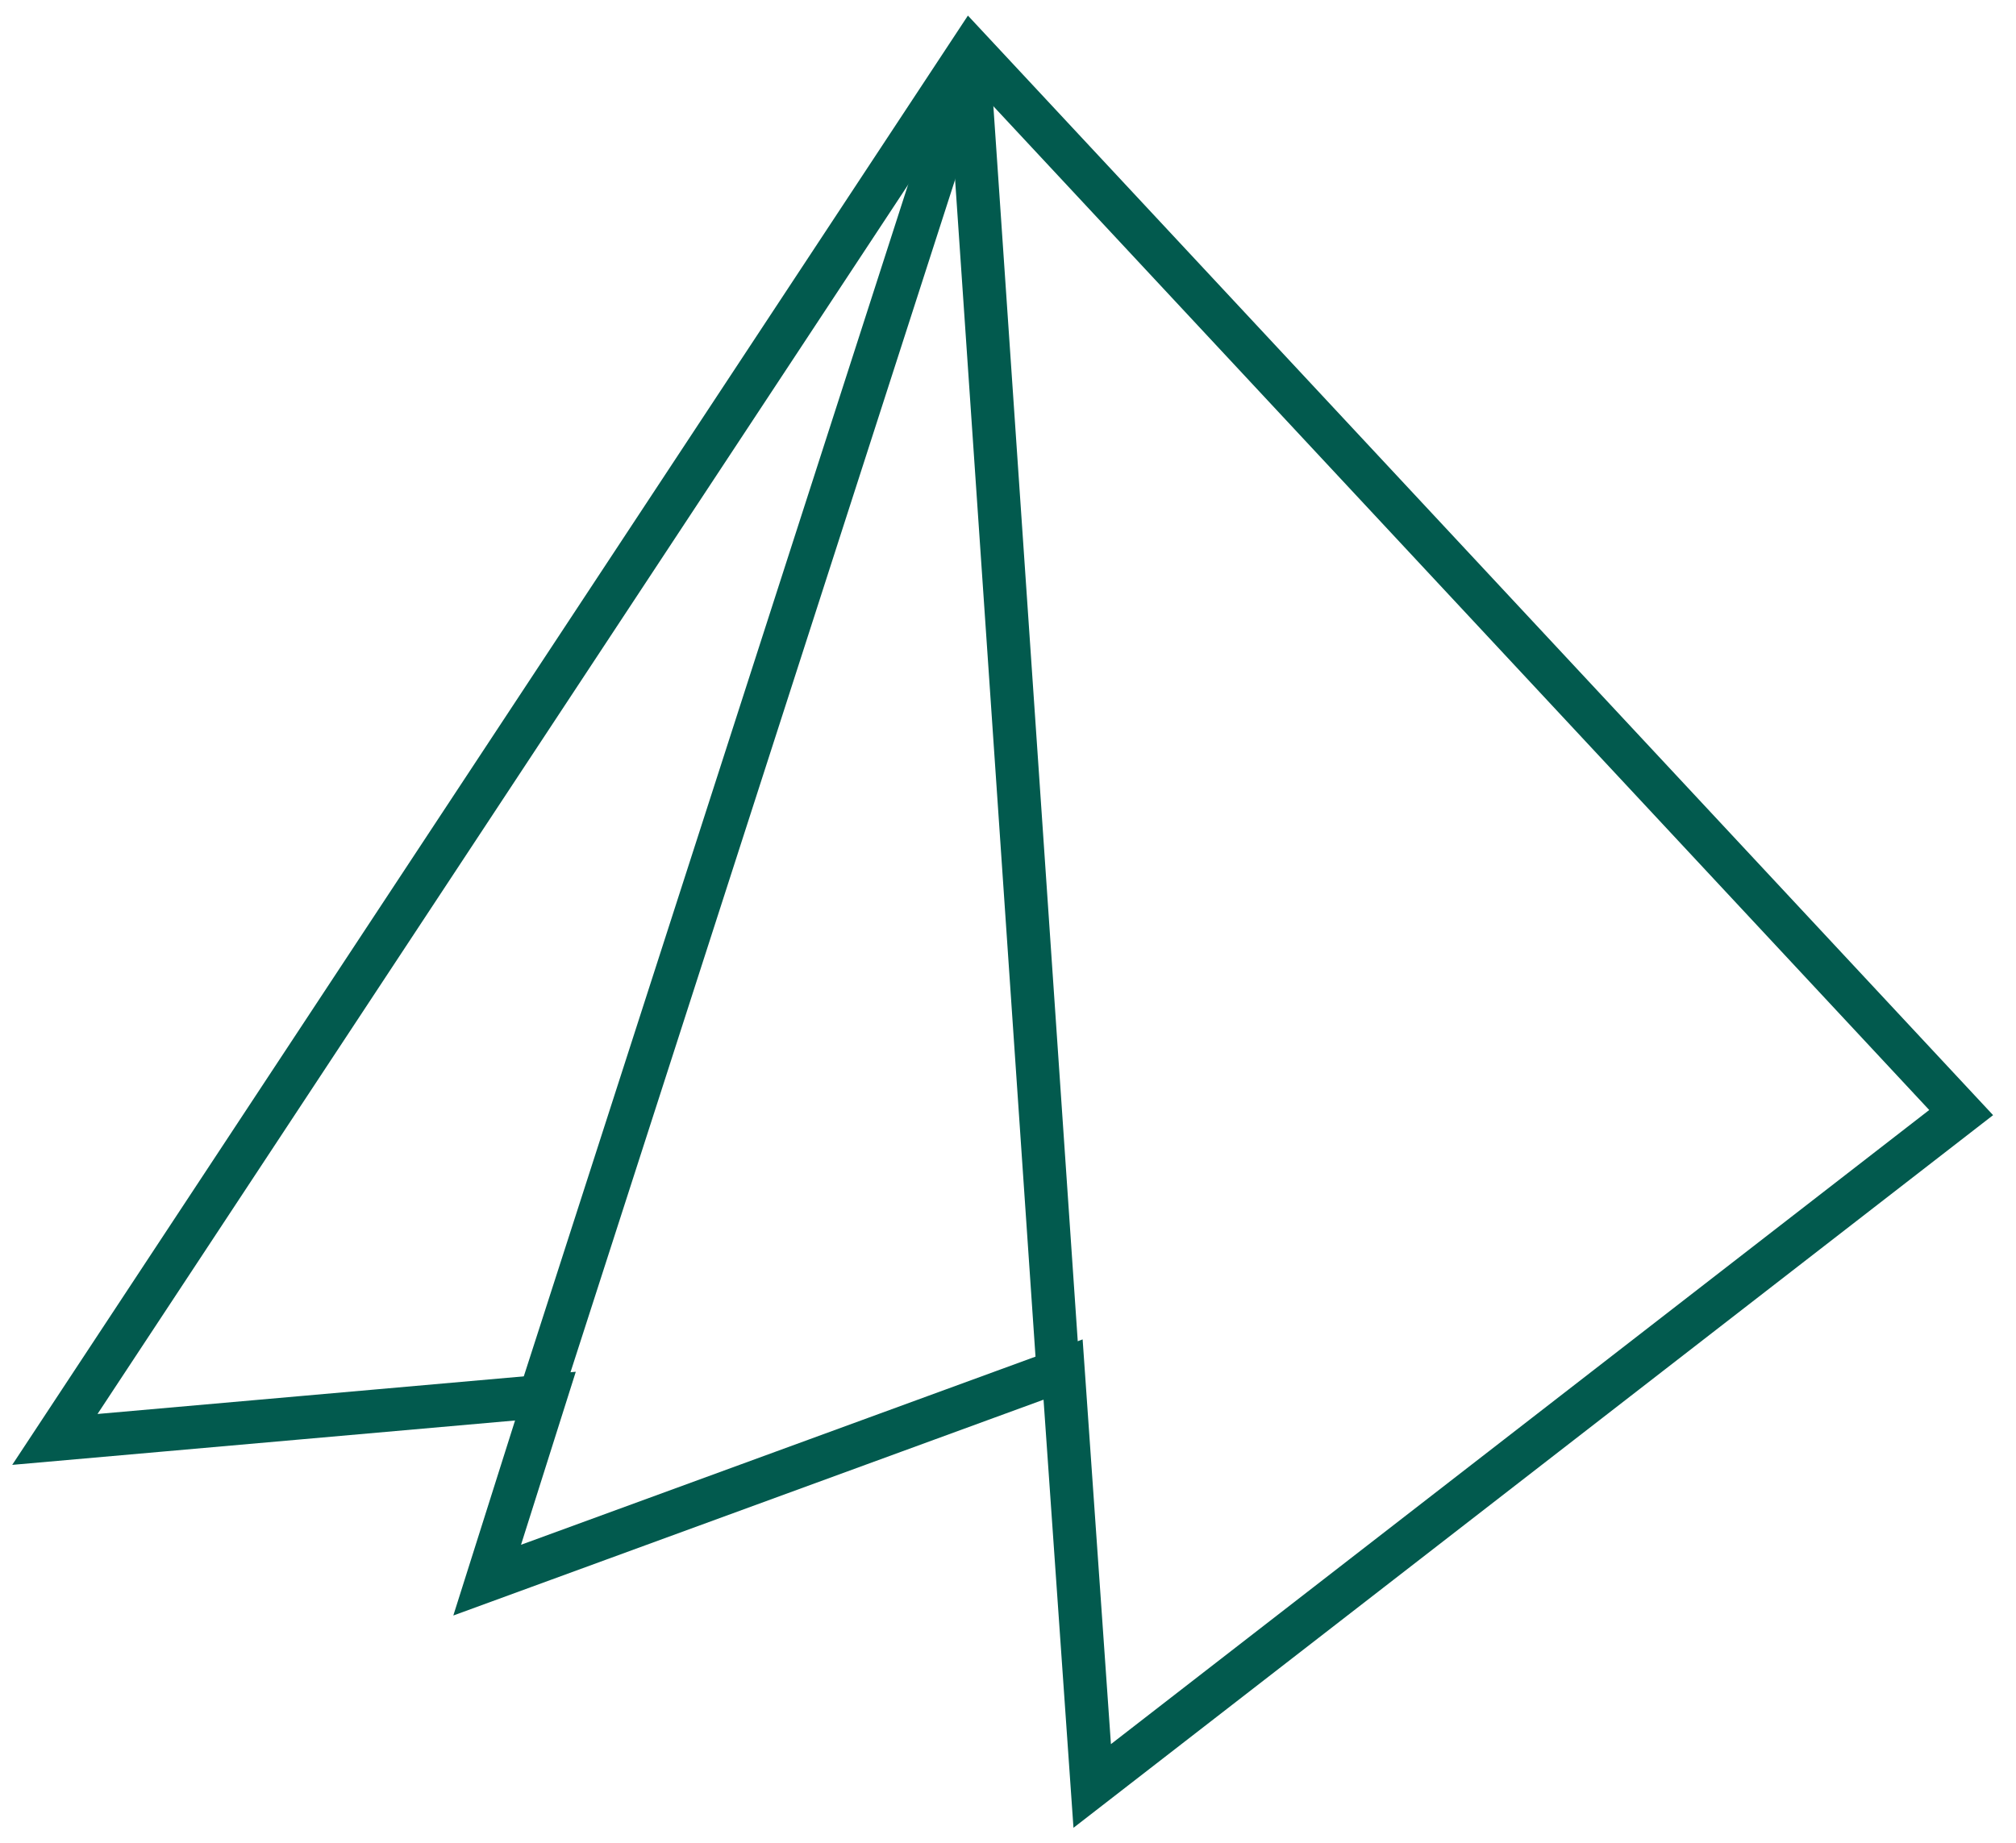 <svg width="280" height="256" viewBox="0 0 280 256" fill="none" xmlns="http://www.w3.org/2000/svg">
<path d="M134.839 7L7.621 199.967L75.753 193.951L67.663 219.515L147.651 190.259L151.695 248.109L272.383 154.56L134.839 7Z" stroke="#025A4E" stroke-width="6" stroke-miterlimit="10"/>
<path d="M134.5 8L147 191" stroke="#025A4E" stroke-width="6" stroke-miterlimit="10"/>
<path d="M75 194L134 11" stroke="#025A4E" stroke-width="6" stroke-miterlimit="10"/>
</svg>
